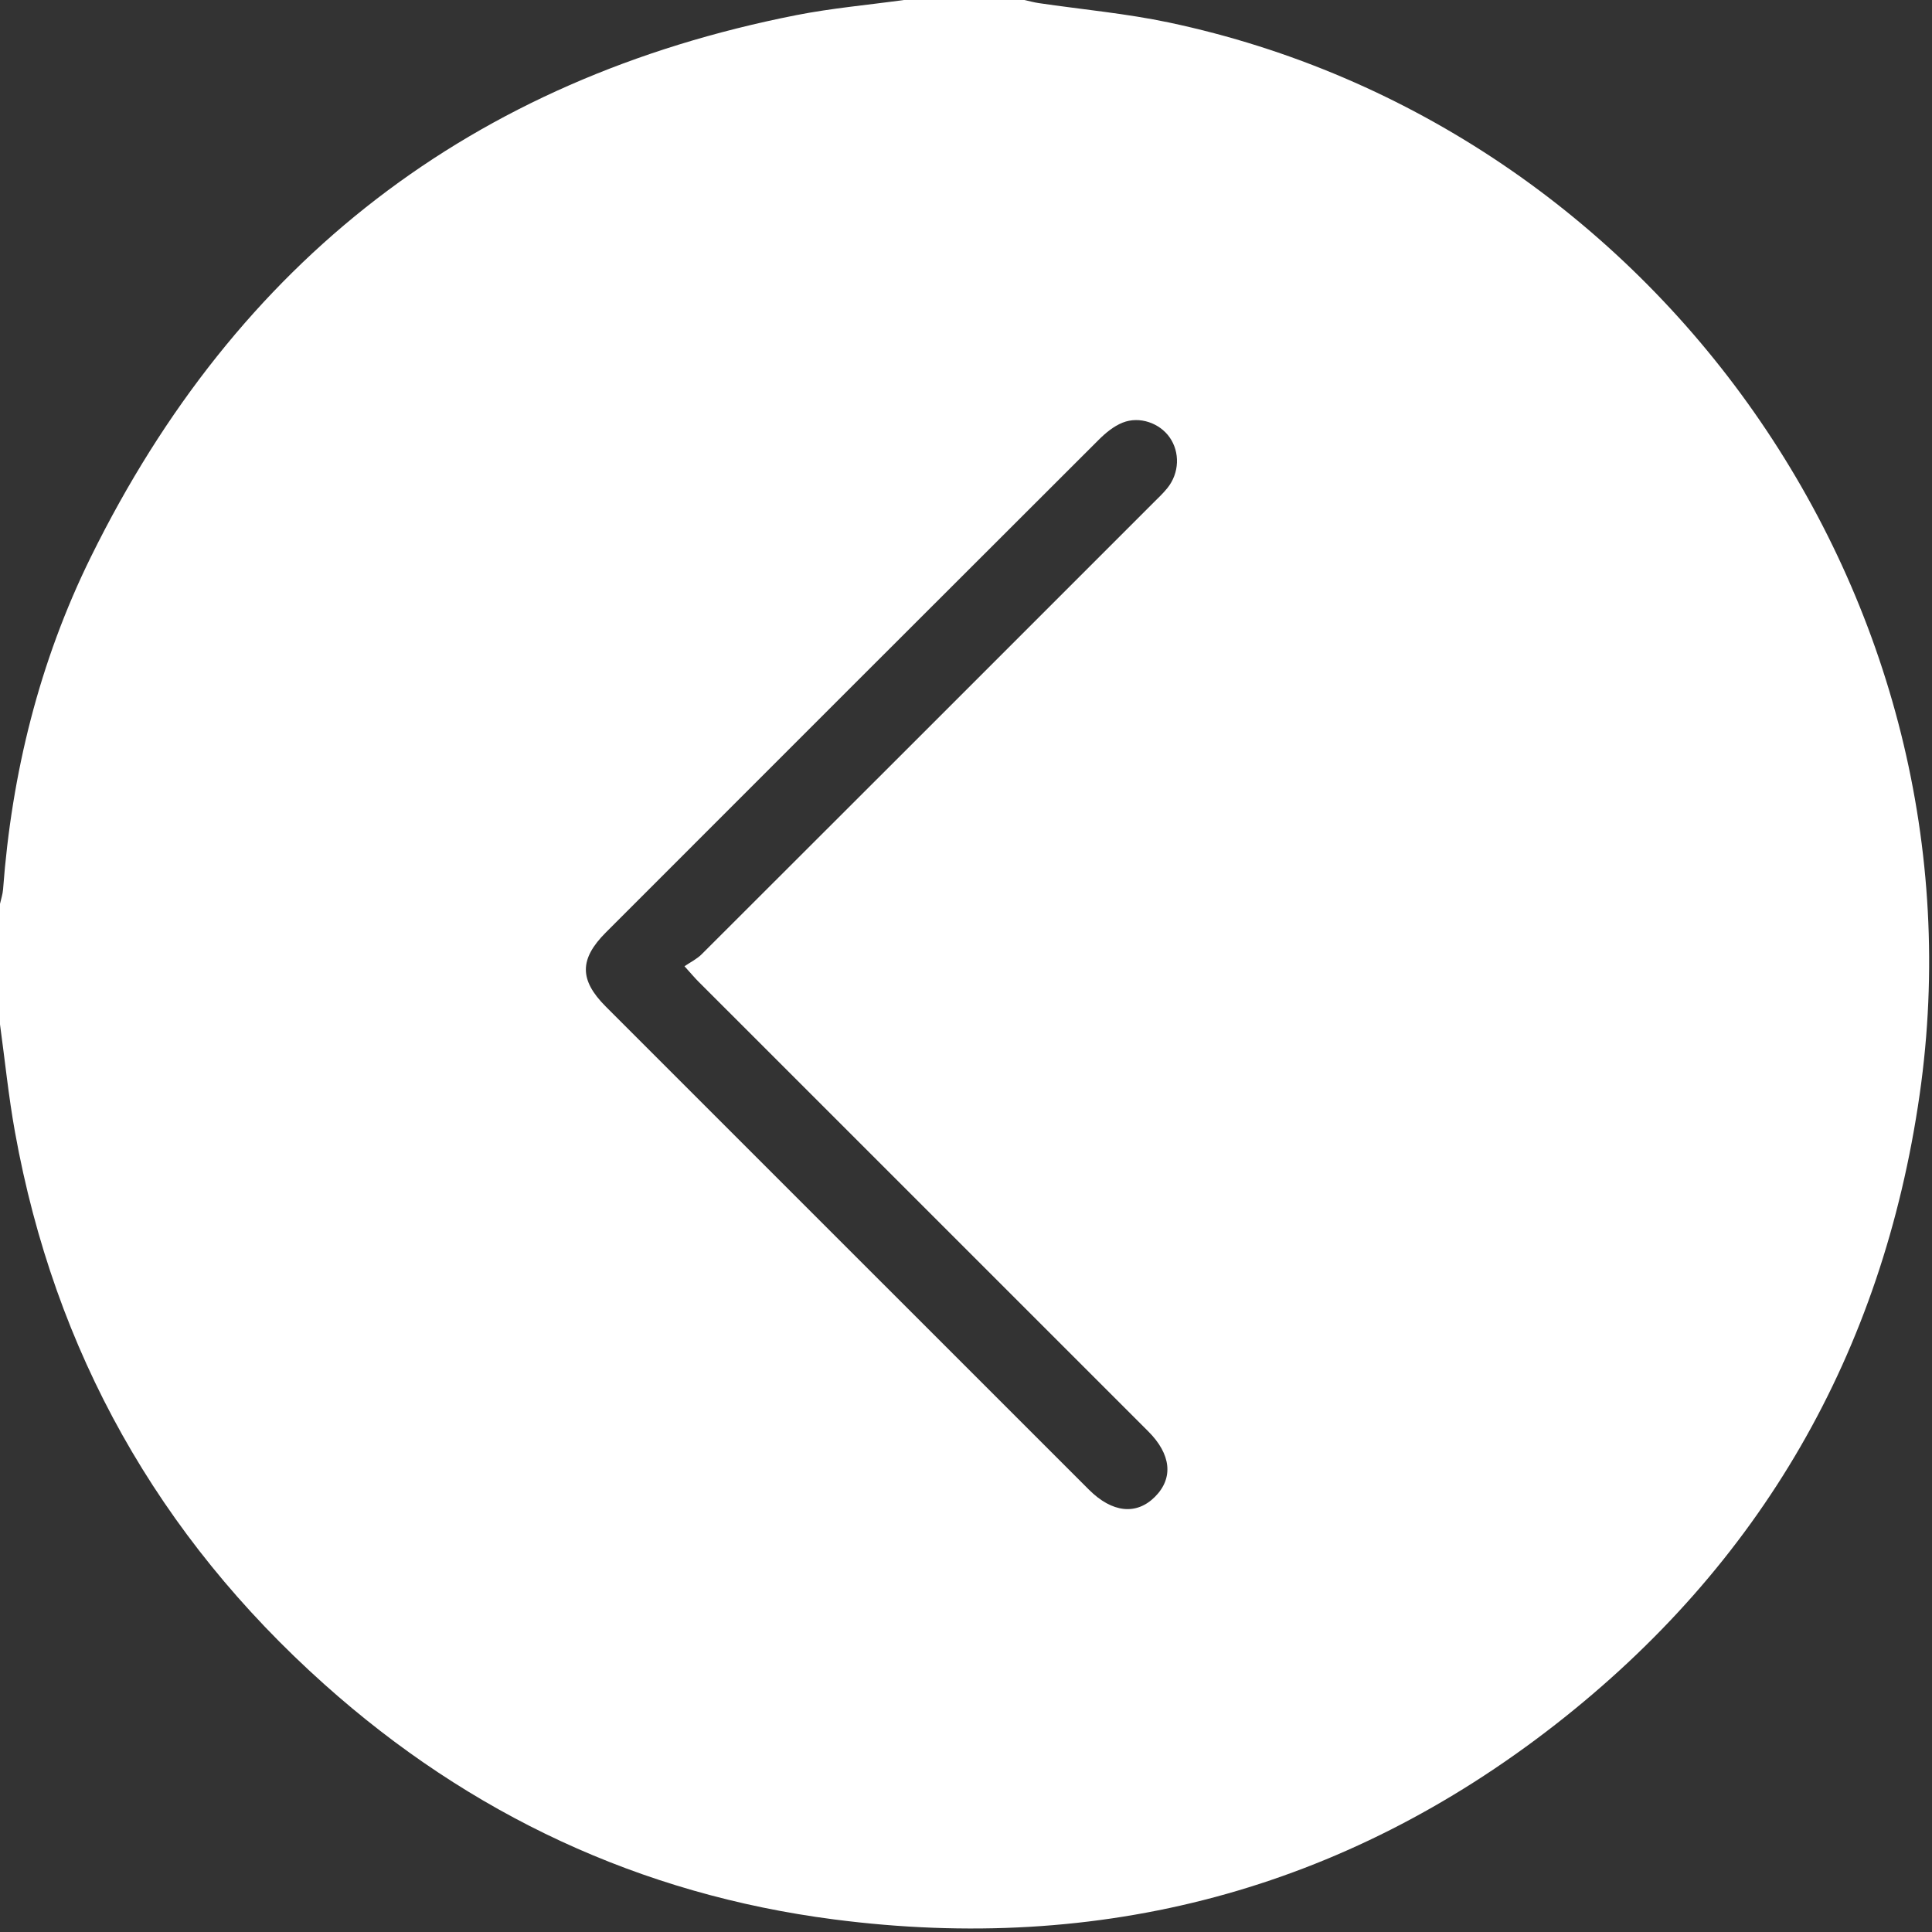 <?xml version="1.0" encoding="UTF-8"?> <svg xmlns="http://www.w3.org/2000/svg" width="384" height="384" viewBox="0 0 384 384" fill="none"><rect x="0" y="0" width="384" height="384" fill="#333333" stroke="none"/><g clip-path="url(#clip0_45_5)"><path d="M179.65 0C187.63 0 195.62 0 203.6 0C204.56 0.21 205.51 0.48 206.48 0.62C215.1 1.89 223.82 2.67 232.33 4.47C329.45 25.02 395.65 119.48 381.54 217.59C374.16 268.93 349.94 310.97 309.07 342.83C266.89 375.7 218.73 388.36 165.77 381.5C127.27 376.52 93.4 360.65 64.47 334.77C31.48 305.27 10.85 268.65 2.98 225.02C1.7 217.93 0.98 210.74 0 203.6C0 195.62 0 187.63 0 179.65C0.21 178.69 0.54 177.73 0.61 176.76C2.33 153.66 7.83 131.48 18.05 110.72C47.05 51.84 93.74 15.72 158.26 3.01C165.31 1.62 172.52 0.99 179.65 0ZM136.03 192.06C137.23 191.24 138.51 190.62 139.47 189.66C169.4 159.79 199.29 129.89 229.19 99.98C230.16 99.01 231.17 98.07 232.03 97C234.42 94.03 234.56 89.88 232.46 86.91C230.48 84.1 226.51 82.66 223.14 84C221.37 84.7 219.74 86.05 218.36 87.43C185.69 120.03 153.07 152.67 120.44 185.31C115.13 190.62 115.12 194.77 120.39 200.05C133.26 212.94 146.14 225.81 159.02 238.68C178.16 257.82 197.29 276.96 216.44 296.09C221.05 300.69 225.87 301.19 229.55 297.51C233.29 293.77 232.77 289.03 228.21 284.48C198.39 254.68 168.58 224.86 138.77 195.05C138.07 194.35 137.44 193.59 136.04 192.04L136.03 192.06Z" fill="white"></path></g><defs><clipPath id="clip0_45_5"><rect width="383.44" height="383.3" fill="white"></rect></clipPath></defs></svg> 